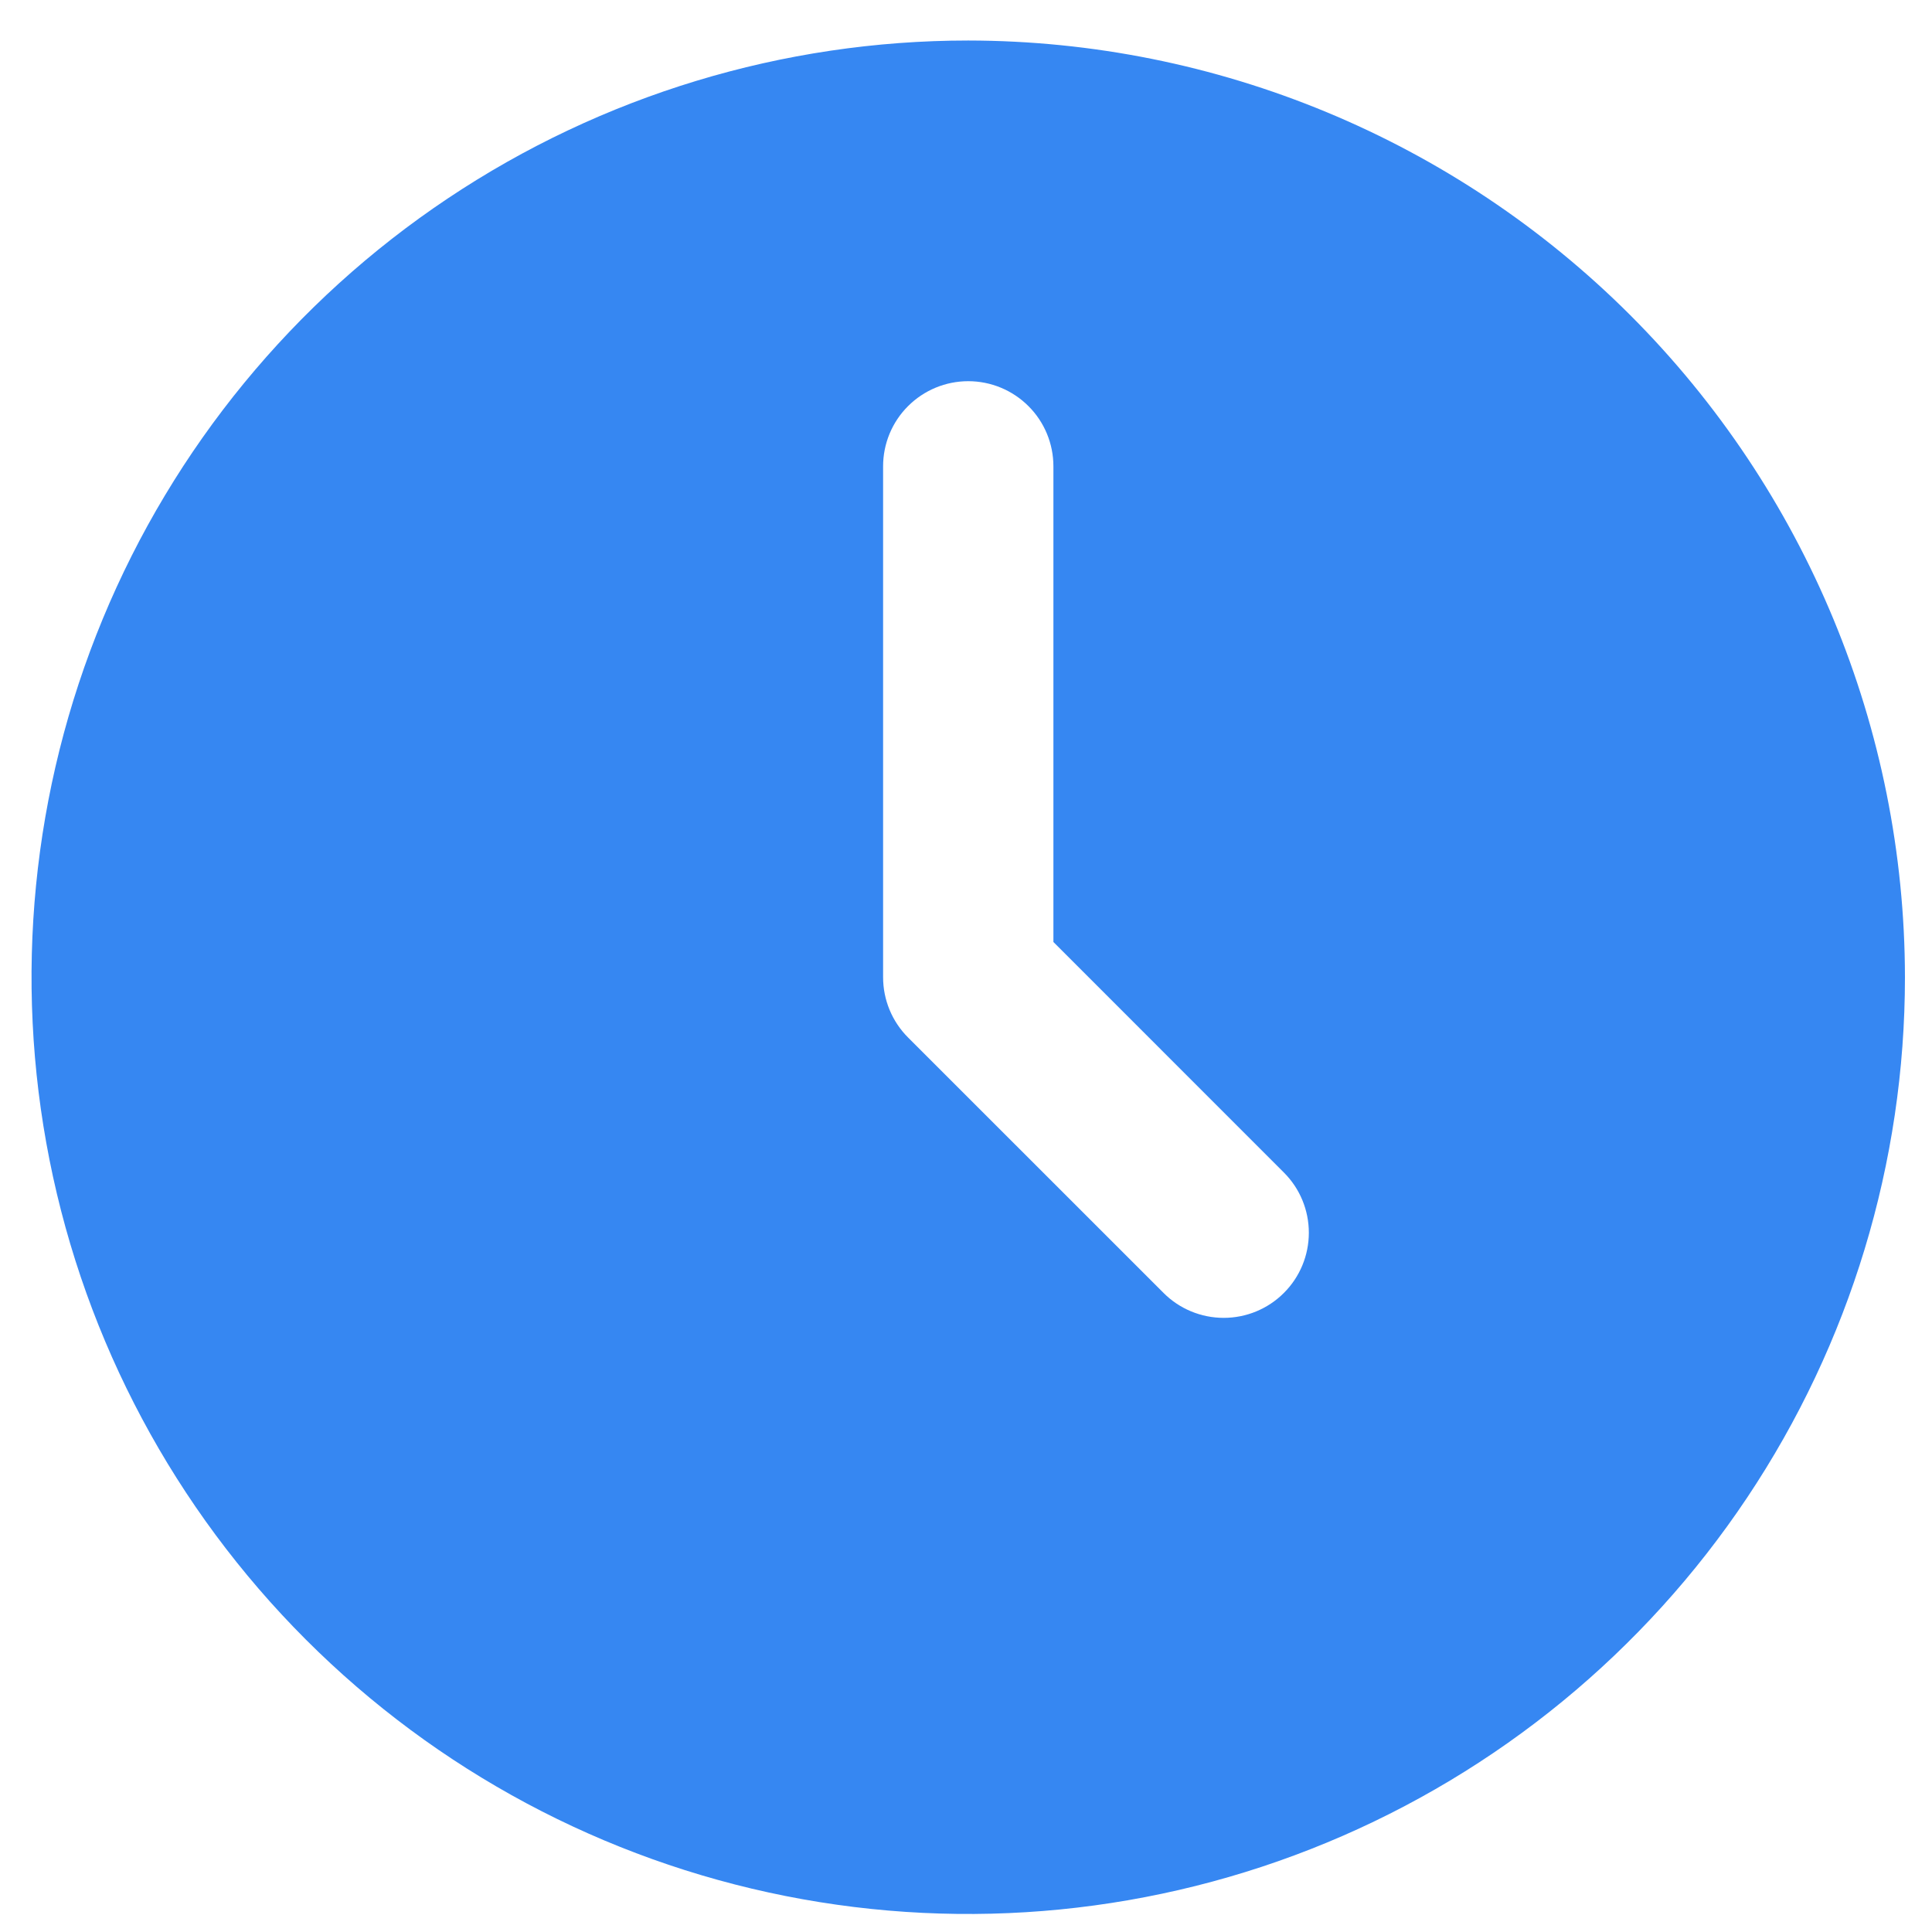<svg width="33" height="33" viewBox="0 0 33 33" fill="none" xmlns="http://www.w3.org/2000/svg">
<path d="M16.538 0.692C13.374 0.692 10.28 1.631 7.649 3.389C5.018 5.147 2.967 7.646 1.756 10.569C0.545 13.493 0.229 16.71 0.846 19.814C1.463 22.918 2.987 25.768 5.225 28.006C7.462 30.244 10.313 31.768 13.417 32.385C16.521 33.002 19.738 32.685 22.661 31.474C25.585 30.263 28.084 28.213 29.842 25.581C31.6 22.95 32.538 19.857 32.538 16.692C32.533 12.45 30.846 8.384 27.847 5.384C24.847 2.385 20.78 0.697 16.538 0.692ZM21.93 22.084C21.658 22.357 21.288 22.51 20.902 22.51C20.516 22.51 20.146 22.357 19.874 22.084L15.51 17.721C15.237 17.448 15.084 17.078 15.084 16.692V7.965C15.084 7.579 15.237 7.209 15.51 6.937C15.783 6.664 16.153 6.511 16.538 6.511C16.924 6.511 17.294 6.664 17.567 6.937C17.84 7.209 17.993 7.579 17.993 7.965V16.09L21.93 20.028C22.203 20.3 22.356 20.67 22.356 21.056C22.356 21.442 22.203 21.812 21.93 22.084Z" fill="#3687F2"/>
</svg>
